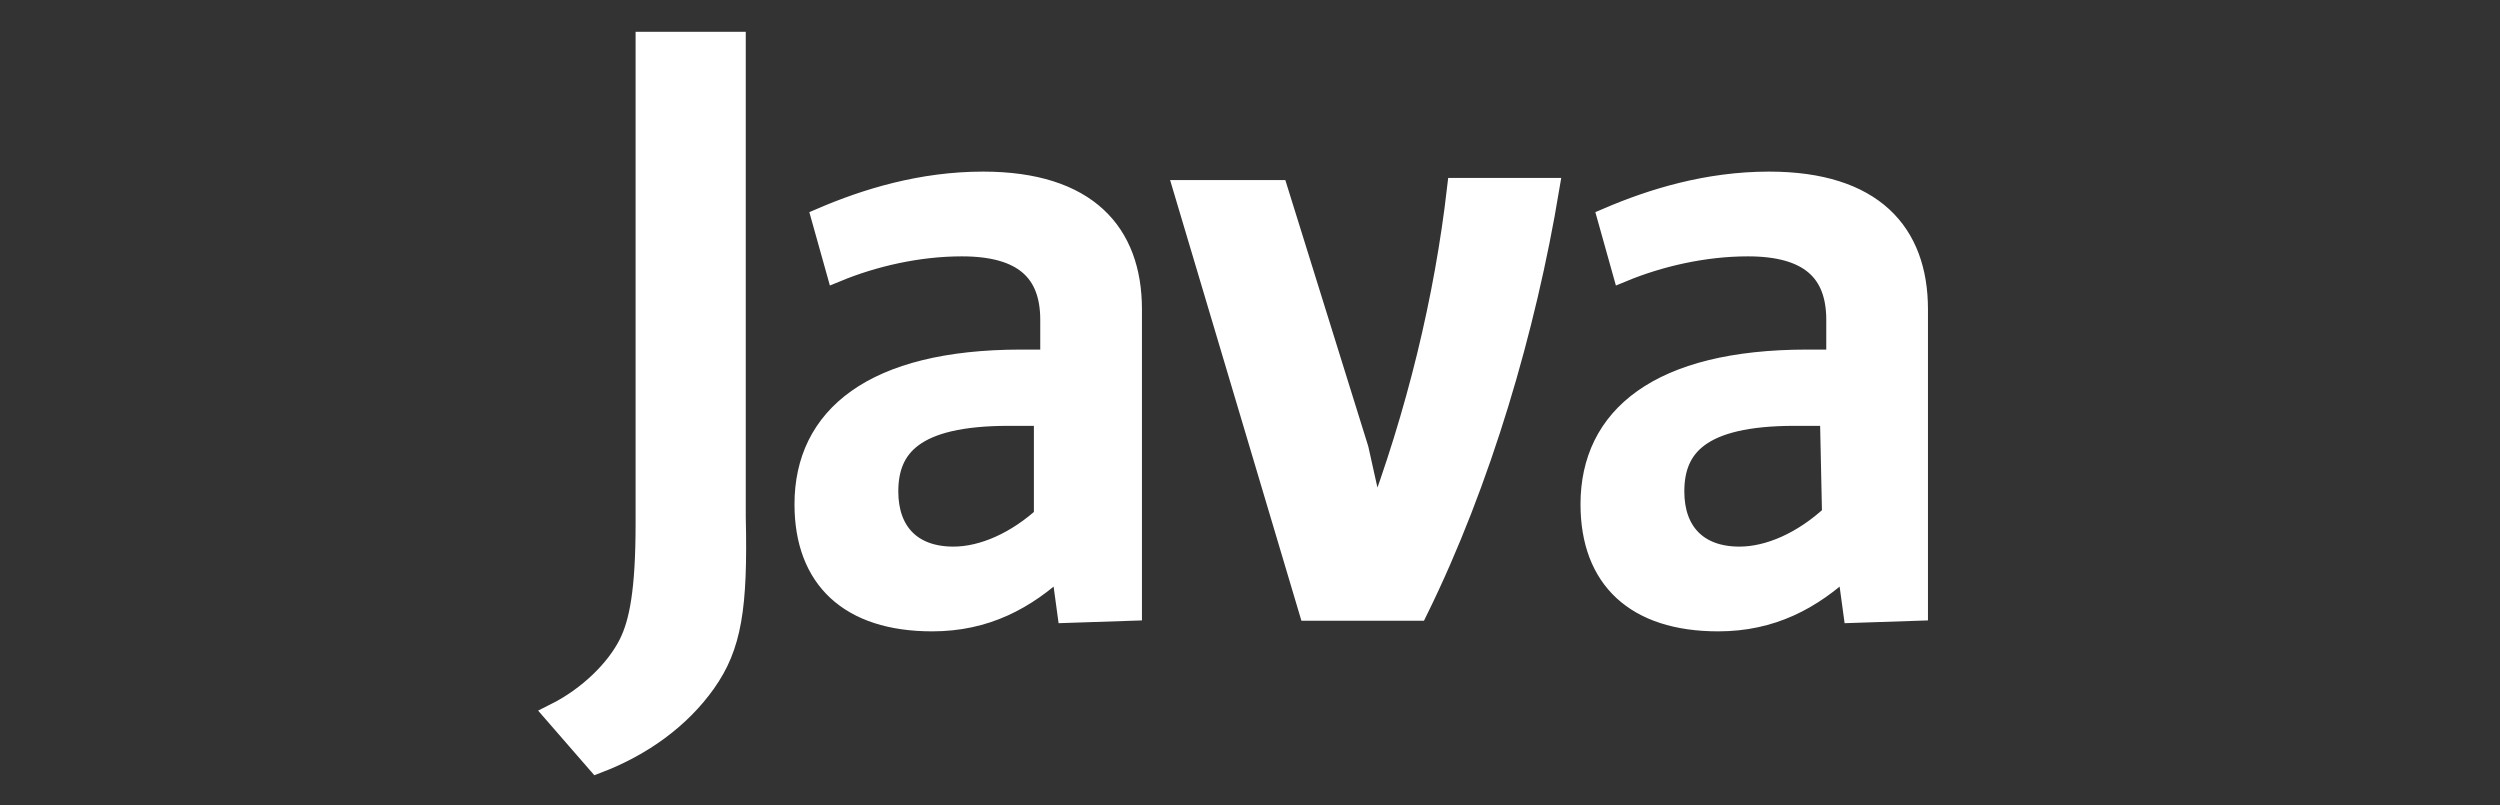 <?xml version="1.0" encoding="utf-8"?>
<!-- Generator: Adobe Illustrator 26.0.2, SVG Export Plug-In . SVG Version: 6.00 Build 0)  -->
<svg version="1.1" id="Layer_1" xmlns="http://www.w3.org/2000/svg" xmlns:xlink="http://www.w3.org/1999/xlink" x="0px" y="0px"
	 width="118px" height="38px" viewBox="0 0 118 38" style="enable-background:new 0 0 118 38;" xml:space="preserve">
<rect x="0" y="0" width="118" height="38" fill="#333333" stroke="none"/>
<style type="text/css">
	.st0{fill:#FFFFFF;stroke:#FFFFFF;stroke-miterlimit:10;}
</style>
<g>
	<path class="st0" d="M49.4,24.3c-1.4,1.3-3,2-4.4,2c-2,0-3.1-1.2-3.1-3.1c0-2.1,1.2-3.6,5.7-3.6h1.7v4.8H49.4z M53.4,28.8V14.6
		c0-3.6-2.1-6-7-6c-2.9,0-5.5,0.8-7.6,1.7l0.7,2.5c1.7-0.7,3.8-1.2,5.9-1.2c2.9,0,4.2,1.2,4.2,3.5V17h-1.4c-7,0-10.2,2.7-10.2,6.8
		c0,3.5,2.1,5.5,6,5.5c2.5,0,4.4-1,6.1-2.6l0.3,2.2L53.4,28.8z M66.9,28.8h-5.1L55.9,9h4.4l3.8,12.2l0.8,3.6
		c2-5.3,3.3-10.7,3.9-15.9h4.3C72,15.5,69.9,22.7,66.9,28.8L66.9,28.8z M86.5,24.3c-1.4,1.3-3,2-4.4,2c-2,0-3.1-1.2-3.1-3.1
		c0-2.1,1.2-3.6,5.7-3.6h1.7L86.5,24.3z M90.5,28.8V14.6c0-3.6-2.1-6-7-6c-2.9,0-5.5,0.8-7.6,1.7l0.7,2.5c1.7-0.7,3.8-1.2,5.9-1.2
		c2.9,0,4.2,1.2,4.2,3.5V17h-1.4c-7,0-10.2,2.7-10.2,6.8c0,3.5,2.1,5.5,6,5.5c2.5,0,4.4-1,6.1-2.6l0.3,2.2L90.5,28.8z M33.3,32.2
		c-1.2,1.7-3,3-5.1,3.8l-2-2.3c1.6-0.8,2.9-2.1,3.5-3.3c0.5-1,0.8-2.5,0.8-5.7V2h4.2v22.4C34.8,28.7,34.5,30.5,33.3,32.2L33.3,32.2z
		"/>
</g>
</svg>

